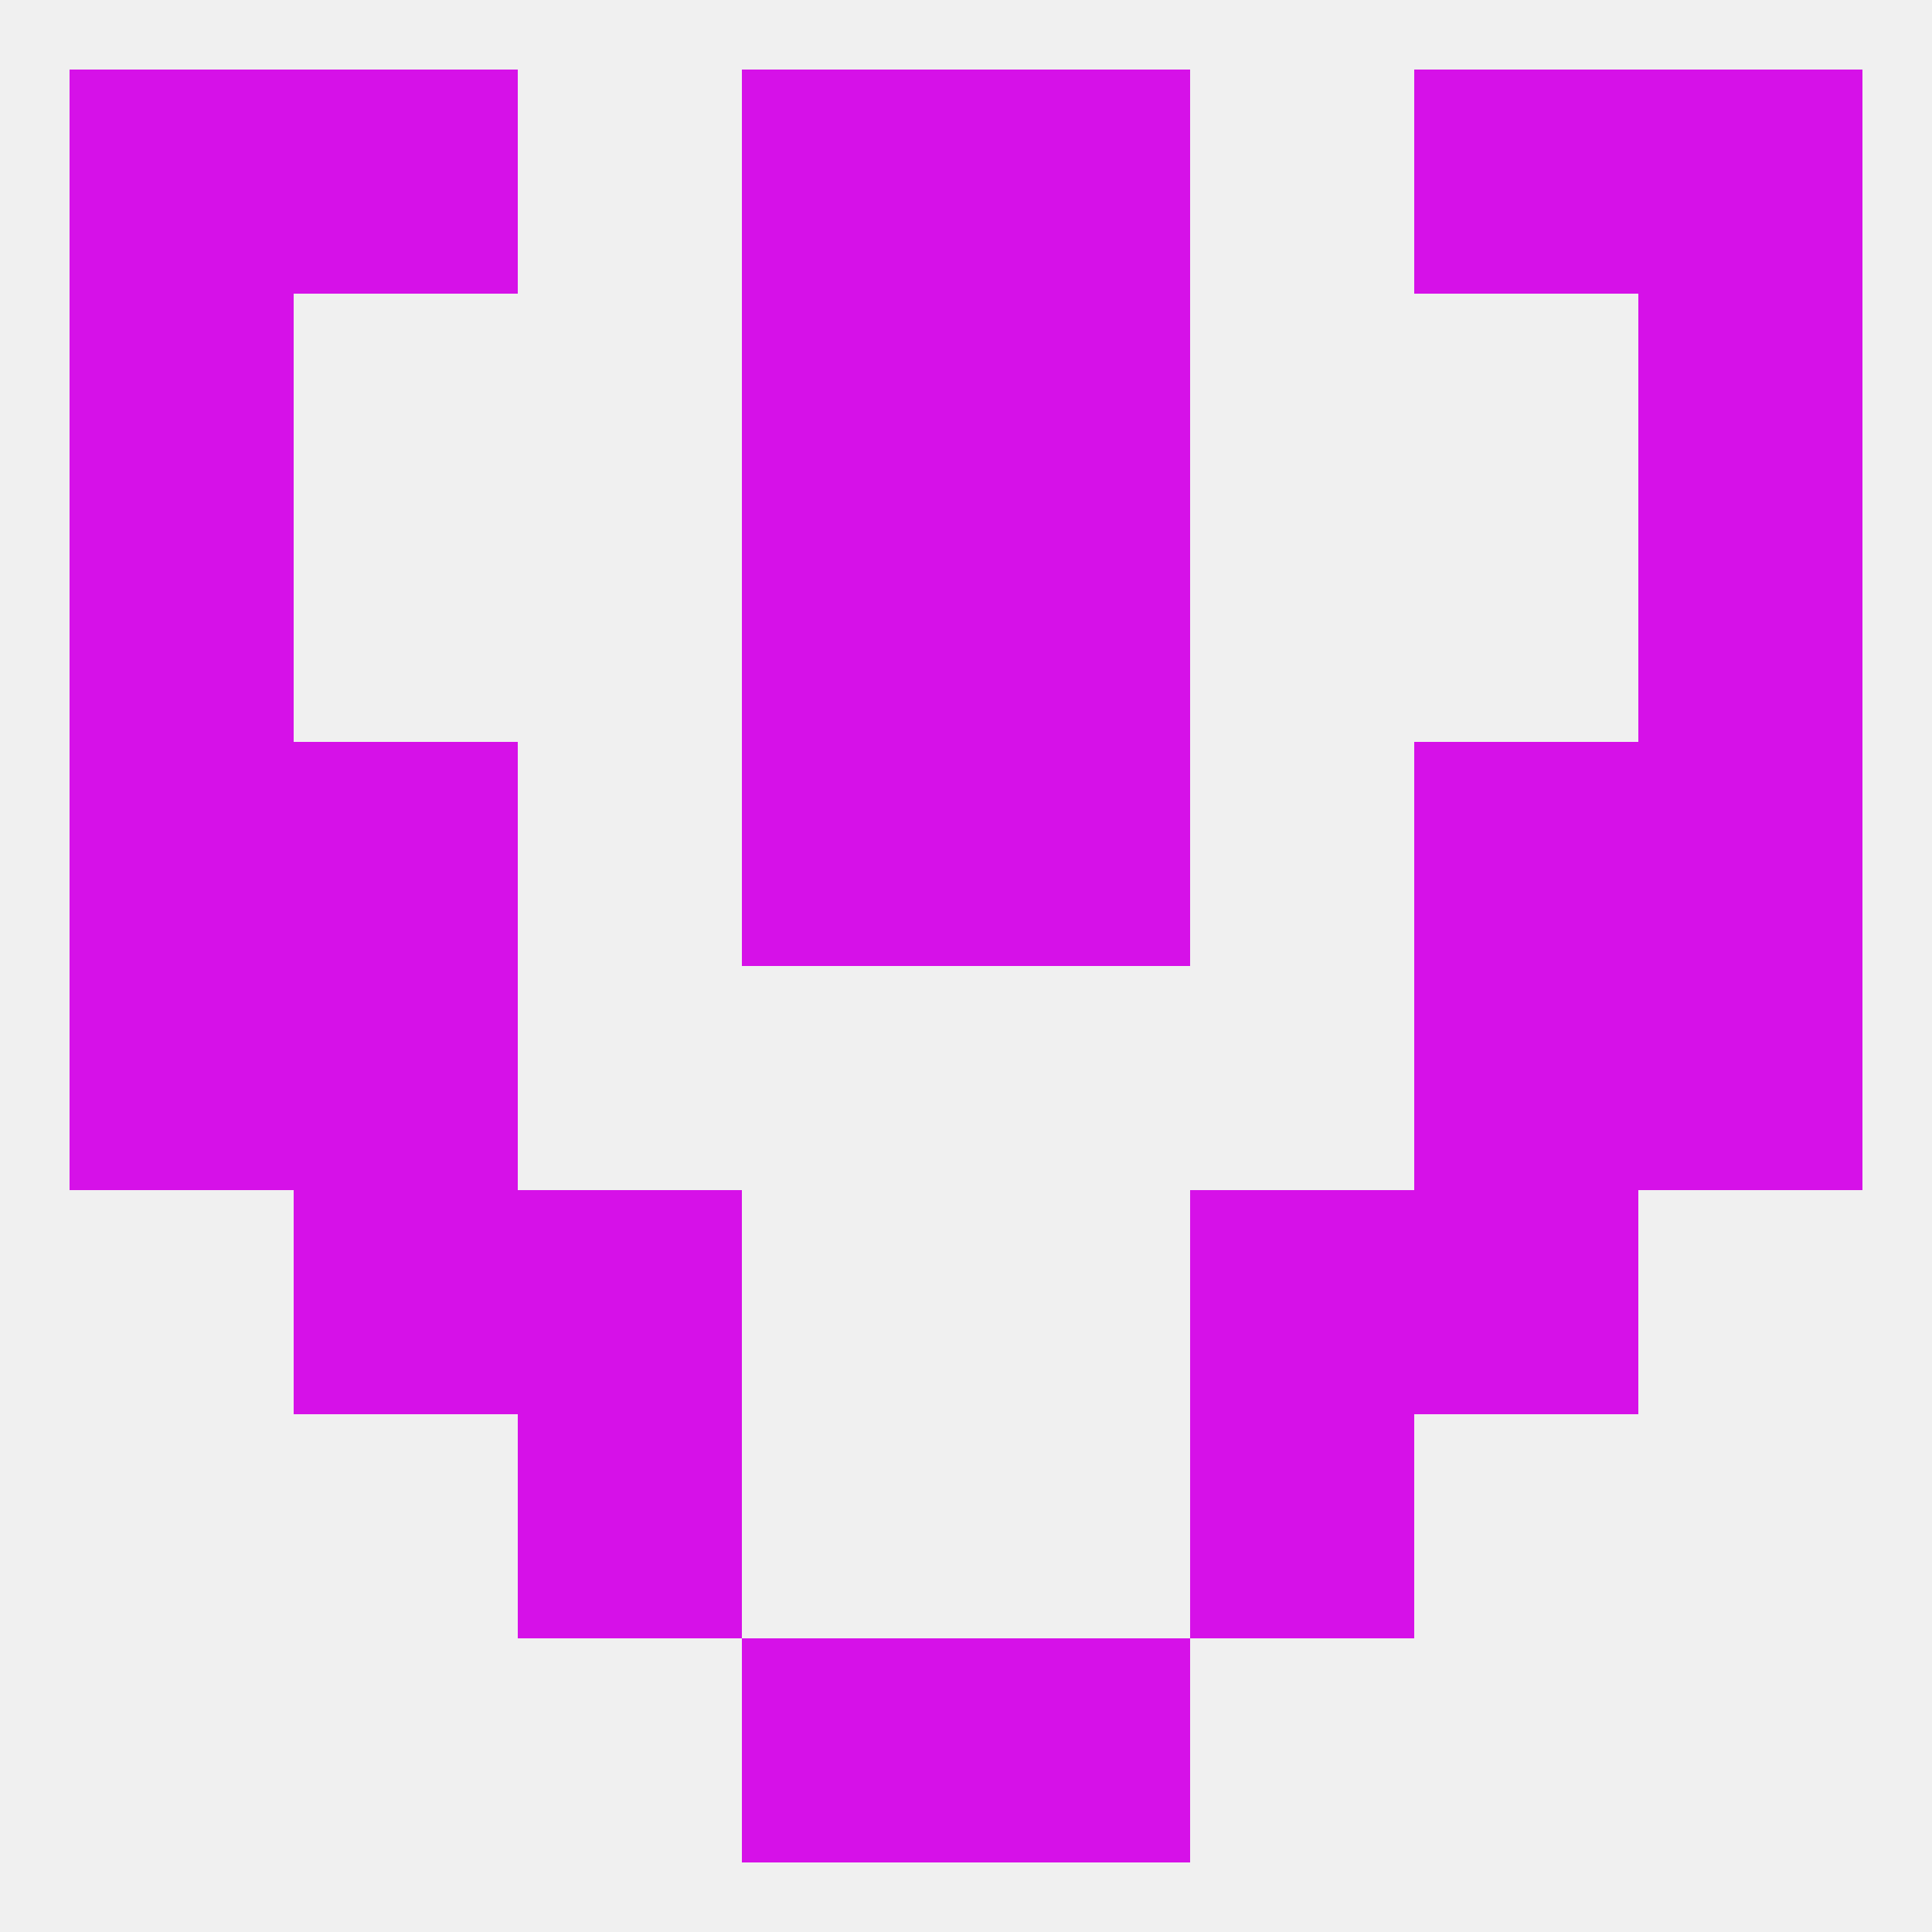 
<!--   <?xml version="1.0"?> -->
<svg version="1.1" baseprofile="full" xmlns="http://www.w3.org/2000/svg" xmlns:xlink="http://www.w3.org/1999/xlink" xmlns:ev="http://www.w3.org/2001/xml-events" width="250" height="250" viewBox="0 0 250 250" >
	<rect width="100%" height="100%" fill="rgba(240,240,240,255)"/>

	<rect x="96" y="212" width="29" height="29" fill="rgba(214,17,232,255)"/>
	<rect x="125" y="212" width="29" height="29" fill="rgba(214,17,232,255)"/>
	<rect x="212" y="125" width="29" height="29" fill="rgba(214,17,232,255)"/>
	<rect x="38" y="125" width="29" height="29" fill="rgba(214,17,232,255)"/>
	<rect x="183" y="125" width="29" height="29" fill="rgba(214,17,232,255)"/>
	<rect x="9" y="125" width="29" height="29" fill="rgba(214,17,232,255)"/>
	<rect x="38" y="154" width="29" height="29" fill="rgba(214,17,232,255)"/>
	<rect x="183" y="154" width="29" height="29" fill="rgba(214,17,232,255)"/>
	<rect x="67" y="154" width="29" height="29" fill="rgba(214,17,232,255)"/>
	<rect x="154" y="154" width="29" height="29" fill="rgba(214,17,232,255)"/>
	<rect x="67" y="183" width="29" height="29" fill="rgba(214,17,232,255)"/>
	<rect x="154" y="183" width="29" height="29" fill="rgba(214,17,232,255)"/>
	<rect x="38" y="96" width="29" height="29" fill="rgba(214,17,232,255)"/>
	<rect x="183" y="96" width="29" height="29" fill="rgba(214,17,232,255)"/>
	<rect x="96" y="96" width="29" height="29" fill="rgba(214,17,232,255)"/>
	<rect x="125" y="96" width="29" height="29" fill="rgba(214,17,232,255)"/>
	<rect x="9" y="96" width="29" height="29" fill="rgba(214,17,232,255)"/>
	<rect x="212" y="96" width="29" height="29" fill="rgba(214,17,232,255)"/>
	<rect x="9" y="67" width="29" height="29" fill="rgba(214,17,232,255)"/>
	<rect x="212" y="67" width="29" height="29" fill="rgba(214,17,232,255)"/>
	<rect x="96" y="67" width="29" height="29" fill="rgba(214,17,232,255)"/>
	<rect x="125" y="67" width="29" height="29" fill="rgba(214,17,232,255)"/>
	<rect x="96" y="38" width="29" height="29" fill="rgba(214,17,232,255)"/>
	<rect x="125" y="38" width="29" height="29" fill="rgba(214,17,232,255)"/>
	<rect x="9" y="38" width="29" height="29" fill="rgba(214,17,232,255)"/>
	<rect x="212" y="38" width="29" height="29" fill="rgba(214,17,232,255)"/>
	<rect x="183" y="9" width="29" height="29" fill="rgba(214,17,232,255)"/>
	<rect x="9" y="9" width="29" height="29" fill="rgba(214,17,232,255)"/>
	<rect x="212" y="9" width="29" height="29" fill="rgba(214,17,232,255)"/>
	<rect x="96" y="9" width="29" height="29" fill="rgba(214,17,232,255)"/>
	<rect x="125" y="9" width="29" height="29" fill="rgba(214,17,232,255)"/>
	<rect x="38" y="9" width="29" height="29" fill="rgba(214,17,232,255)"/>
</svg>